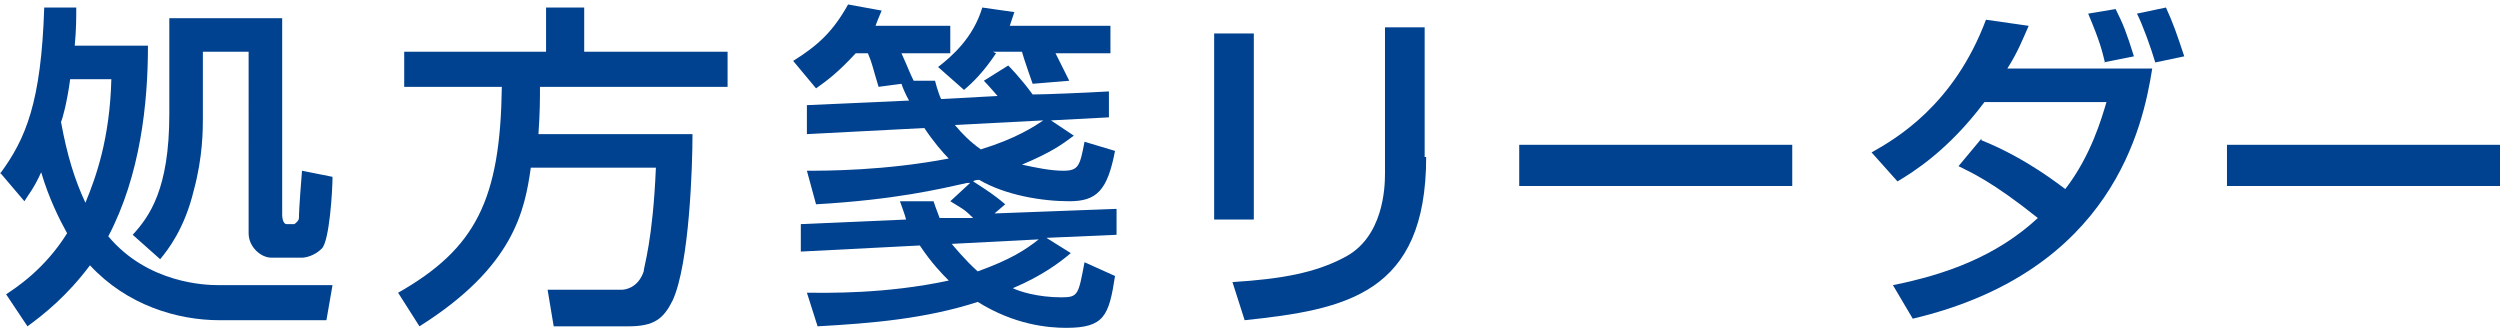 <?xml version="1.0" encoding="UTF-8"?><svg id="_レイヤー_2" xmlns="http://www.w3.org/2000/svg" viewBox="0 0 16.39 2.14" width="164" height="22"><defs><style>.cls-1{fill:#004190;}</style></defs><g id="_レイアウト"><g><path class="cls-1" d="M0,1.11C.17,.88,.27,.64,.29,.02h.21c0,.07,0,.14-.01,.25h.48c0,.38-.05,.85-.26,1.25,.26,.31,.64,.32,.72,.32h.75l-.04,.23h-.7c-.28,0-.61-.1-.85-.36-.15,.2-.3,.32-.41,.4l-.14-.21c.06-.04,.25-.16,.4-.4-.05-.09-.12-.23-.17-.4-.05,.11-.08,.14-.11,.19l-.17-.2ZM.46,.49c-.02,.15-.05,.26-.06,.28,.04,.22,.09,.38,.16,.53,.07-.17,.16-.42,.17-.81H.46ZM1.85,.09V1.38s0,.06,.03,.06h.05s.03-.02,.03-.04c0-.02,0-.06,.02-.31l.2,.04c0,.09-.02,.42-.07,.47-.05,.05-.11,.06-.13,.06h-.2c-.07,0-.15-.07-.15-.16V.31h-.3v.43c0,.08,0,.26-.06,.48-.06,.25-.17,.39-.22,.45l-.18-.16c.11-.12,.24-.3,.24-.79V.09h.74Z"/><path class="cls-1" d="M3.48,1.07c-.04,.28-.11,.65-.73,1.04l-.14-.22c.51-.29,.67-.61,.68-1.35h-.64v-.23h.93V.02h.25V.31h.94v.23h-1.23c0,.08,0,.17-.01,.31h1.01c0,.21-.02,.85-.13,1.09-.06,.12-.12,.17-.29,.17h-.49l-.04-.24h.49s.1,0,.14-.12c0-.03,.06-.2,.08-.68h-.79Z"/><path class="cls-1" d="M6.34,1.17c-.18,.04-.47,.11-.99,.14l-.06-.22c.13,0,.51,0,.93-.08-.04-.04-.1-.11-.16-.2l-.77,.04v-.19l.67-.03s-.03-.05-.05-.11l-.15,.02c-.04-.13-.04-.15-.07-.22h-.08c-.12,.13-.19,.18-.26,.23l-.15-.18c.16-.1,.26-.19,.36-.37l.22,.04c-.02,.05-.03,.07-.04,.1h.49v.18h-.32c.05,.11,.05,.12,.08,.18h.14s.02,.08,.04,.12l.37-.02s-.06-.07-.09-.1l.16-.1s.08,.08,.16,.19c.07,0,.33-.01,.5-.02v.17l-.38,.02,.15,.1c-.08,.06-.15,.11-.34,.19,.09,.02,.19,.04,.27,.04,.1,0,.11-.03,.14-.19l.2,.06c-.05,.26-.12,.33-.3,.33s-.42-.04-.59-.14c-.01,0-.03,0-.04,.01,.03,.02,.13,.08,.21,.15l-.07,.06,.8-.03v.17l-.46,.02,.16,.1c-.07,.06-.19,.15-.38,.23,.04,.02,.16,.06,.32,.06,.11,0,.11-.02,.15-.23l.2,.09c-.04,.26-.07,.34-.32,.34-.12,0-.34-.02-.58-.17-.34,.11-.69,.14-1.05,.16l-.07-.22c.13,0,.51,.01,.93-.08-.04-.04-.11-.11-.19-.23l-.78,.04v-.18s.69-.03,.69-.03c-.01-.04-.02-.06-.04-.12h.22c.02,.06,.03,.08,.04,.11h.22c-.06-.06-.07-.06-.15-.11l.13-.12Zm.19-.85c-.08,.12-.15,.19-.21,.24l-.17-.15c.09-.07,.23-.19,.29-.39l.21,.03s-.02,.06-.03,.09h.66v.18h-.36s.05,.1,.09,.18l-.24,.02s-.06-.17-.07-.21h-.19Zm-.29,1.25s.09,.11,.17,.18c.22-.08,.31-.14,.4-.21l-.58,.03Zm.02-.78c.05,.06,.1,.11,.17,.16,.23-.07,.35-.15,.41-.19l-.58,.03Z"/><path class="cls-1" d="M8.22,1.41h-.26V.19h.26V1.41Zm1.13-.41c0,.9-.53,1-1.19,1.07l-.08-.25c.32-.02,.54-.06,.73-.16,.26-.13,.27-.46,.27-.55V.15h.26v.85Z"/><path class="cls-1" d="M11.75,.92v.27h-1.79v-.27h1.79Z"/><path class="cls-1" d="M12.99,.89c.3,.12,.52,.3,.55,.32,.17-.22,.24-.47,.27-.57h-.8c-.24,.32-.47,.46-.57,.52l-.17-.19c.16-.09,.54-.31,.75-.87l.28,.04c-.04,.09-.07,.17-.14,.28h.95c-.06,.38-.26,1.33-1.57,1.64l-.13-.22c.35-.07,.68-.19,.95-.44-.3-.24-.44-.3-.52-.34l.15-.18Zm.81-.51c-.02-.08-.03-.13-.11-.32l.18-.03c.05,.1,.07,.15,.12,.31l-.2,.04Zm.33,0c-.03-.1-.08-.24-.12-.32l.19-.04c.05,.11,.07,.17,.12,.32l-.19,.04Z"/><path class="cls-1" d="M16.39,.92v.27h-1.79v-.27h1.79Z"/></g></g></svg>